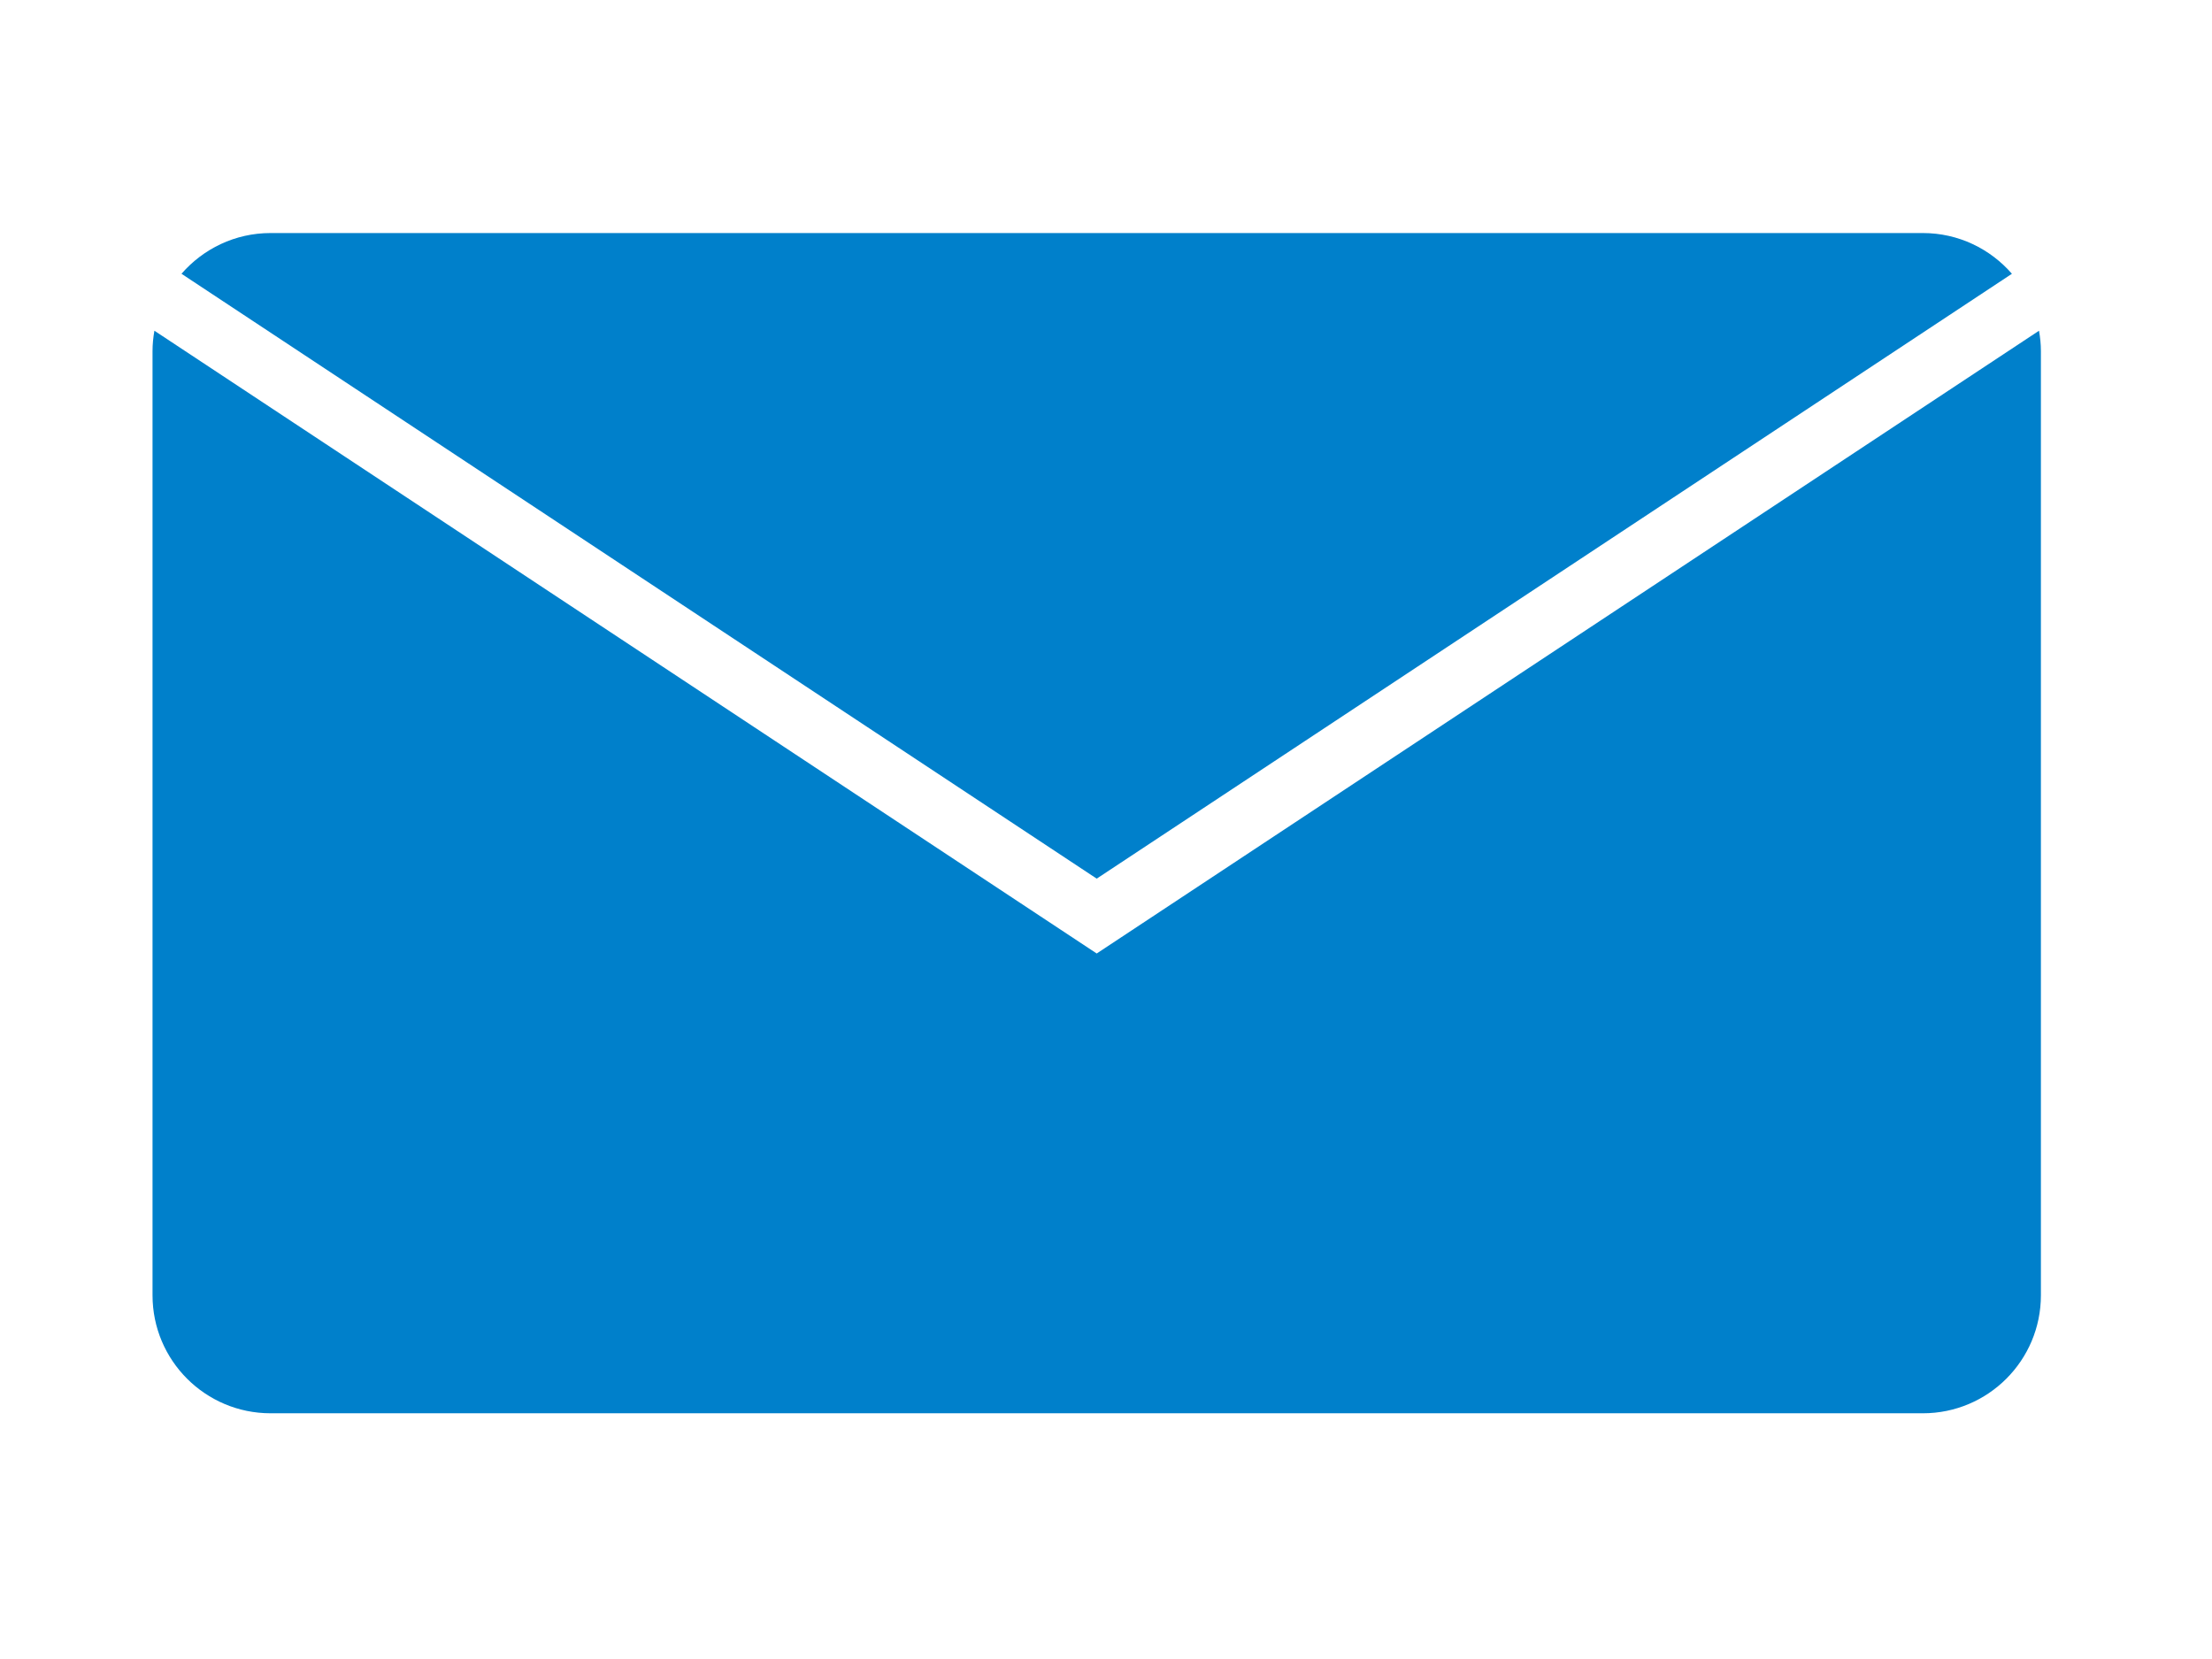 <?xml version="1.0" encoding="utf-8"?>
<!-- Generator: Adobe Illustrator 15.0.2, SVG Export Plug-In . SVG Version: 6.00 Build 0)  -->
<!DOCTYPE svg PUBLIC "-//W3C//DTD SVG 1.1//EN" "http://www.w3.org/Graphics/SVG/1.1/DTD/svg11.dtd">
<svg version="1.1" id="レイヤー_1" xmlns="http://www.w3.org/2000/svg" xmlns:xlink="http://www.w3.org/1999/xlink" x="0px"
	 y="0px" width="200px" height="150px" viewBox="0 0 200 150" enable-background="new 0 0 200 150" xml:space="preserve">
<g>
	<path fill="#0080CB" d="M181.91,24.754c-1.956-2.252-4.833-3.683-8.05-3.683H24.463c-3.219,0-6.096,1.431-8.053,3.683l82.75,54.689
		L181.91,24.754z"/>
	<path fill="#0080CB" d="M99.16,86.211l-85.2-56.308c-0.104,0.6-0.169,1.211-0.169,1.841v85.368c0,5.895,4.777,10.671,10.672,10.671
		H173.86c5.893,0,10.67-4.776,10.67-10.671V31.744c0-0.63-0.065-1.241-0.17-1.841L99.16,86.211z"/>
</g>
</svg>
